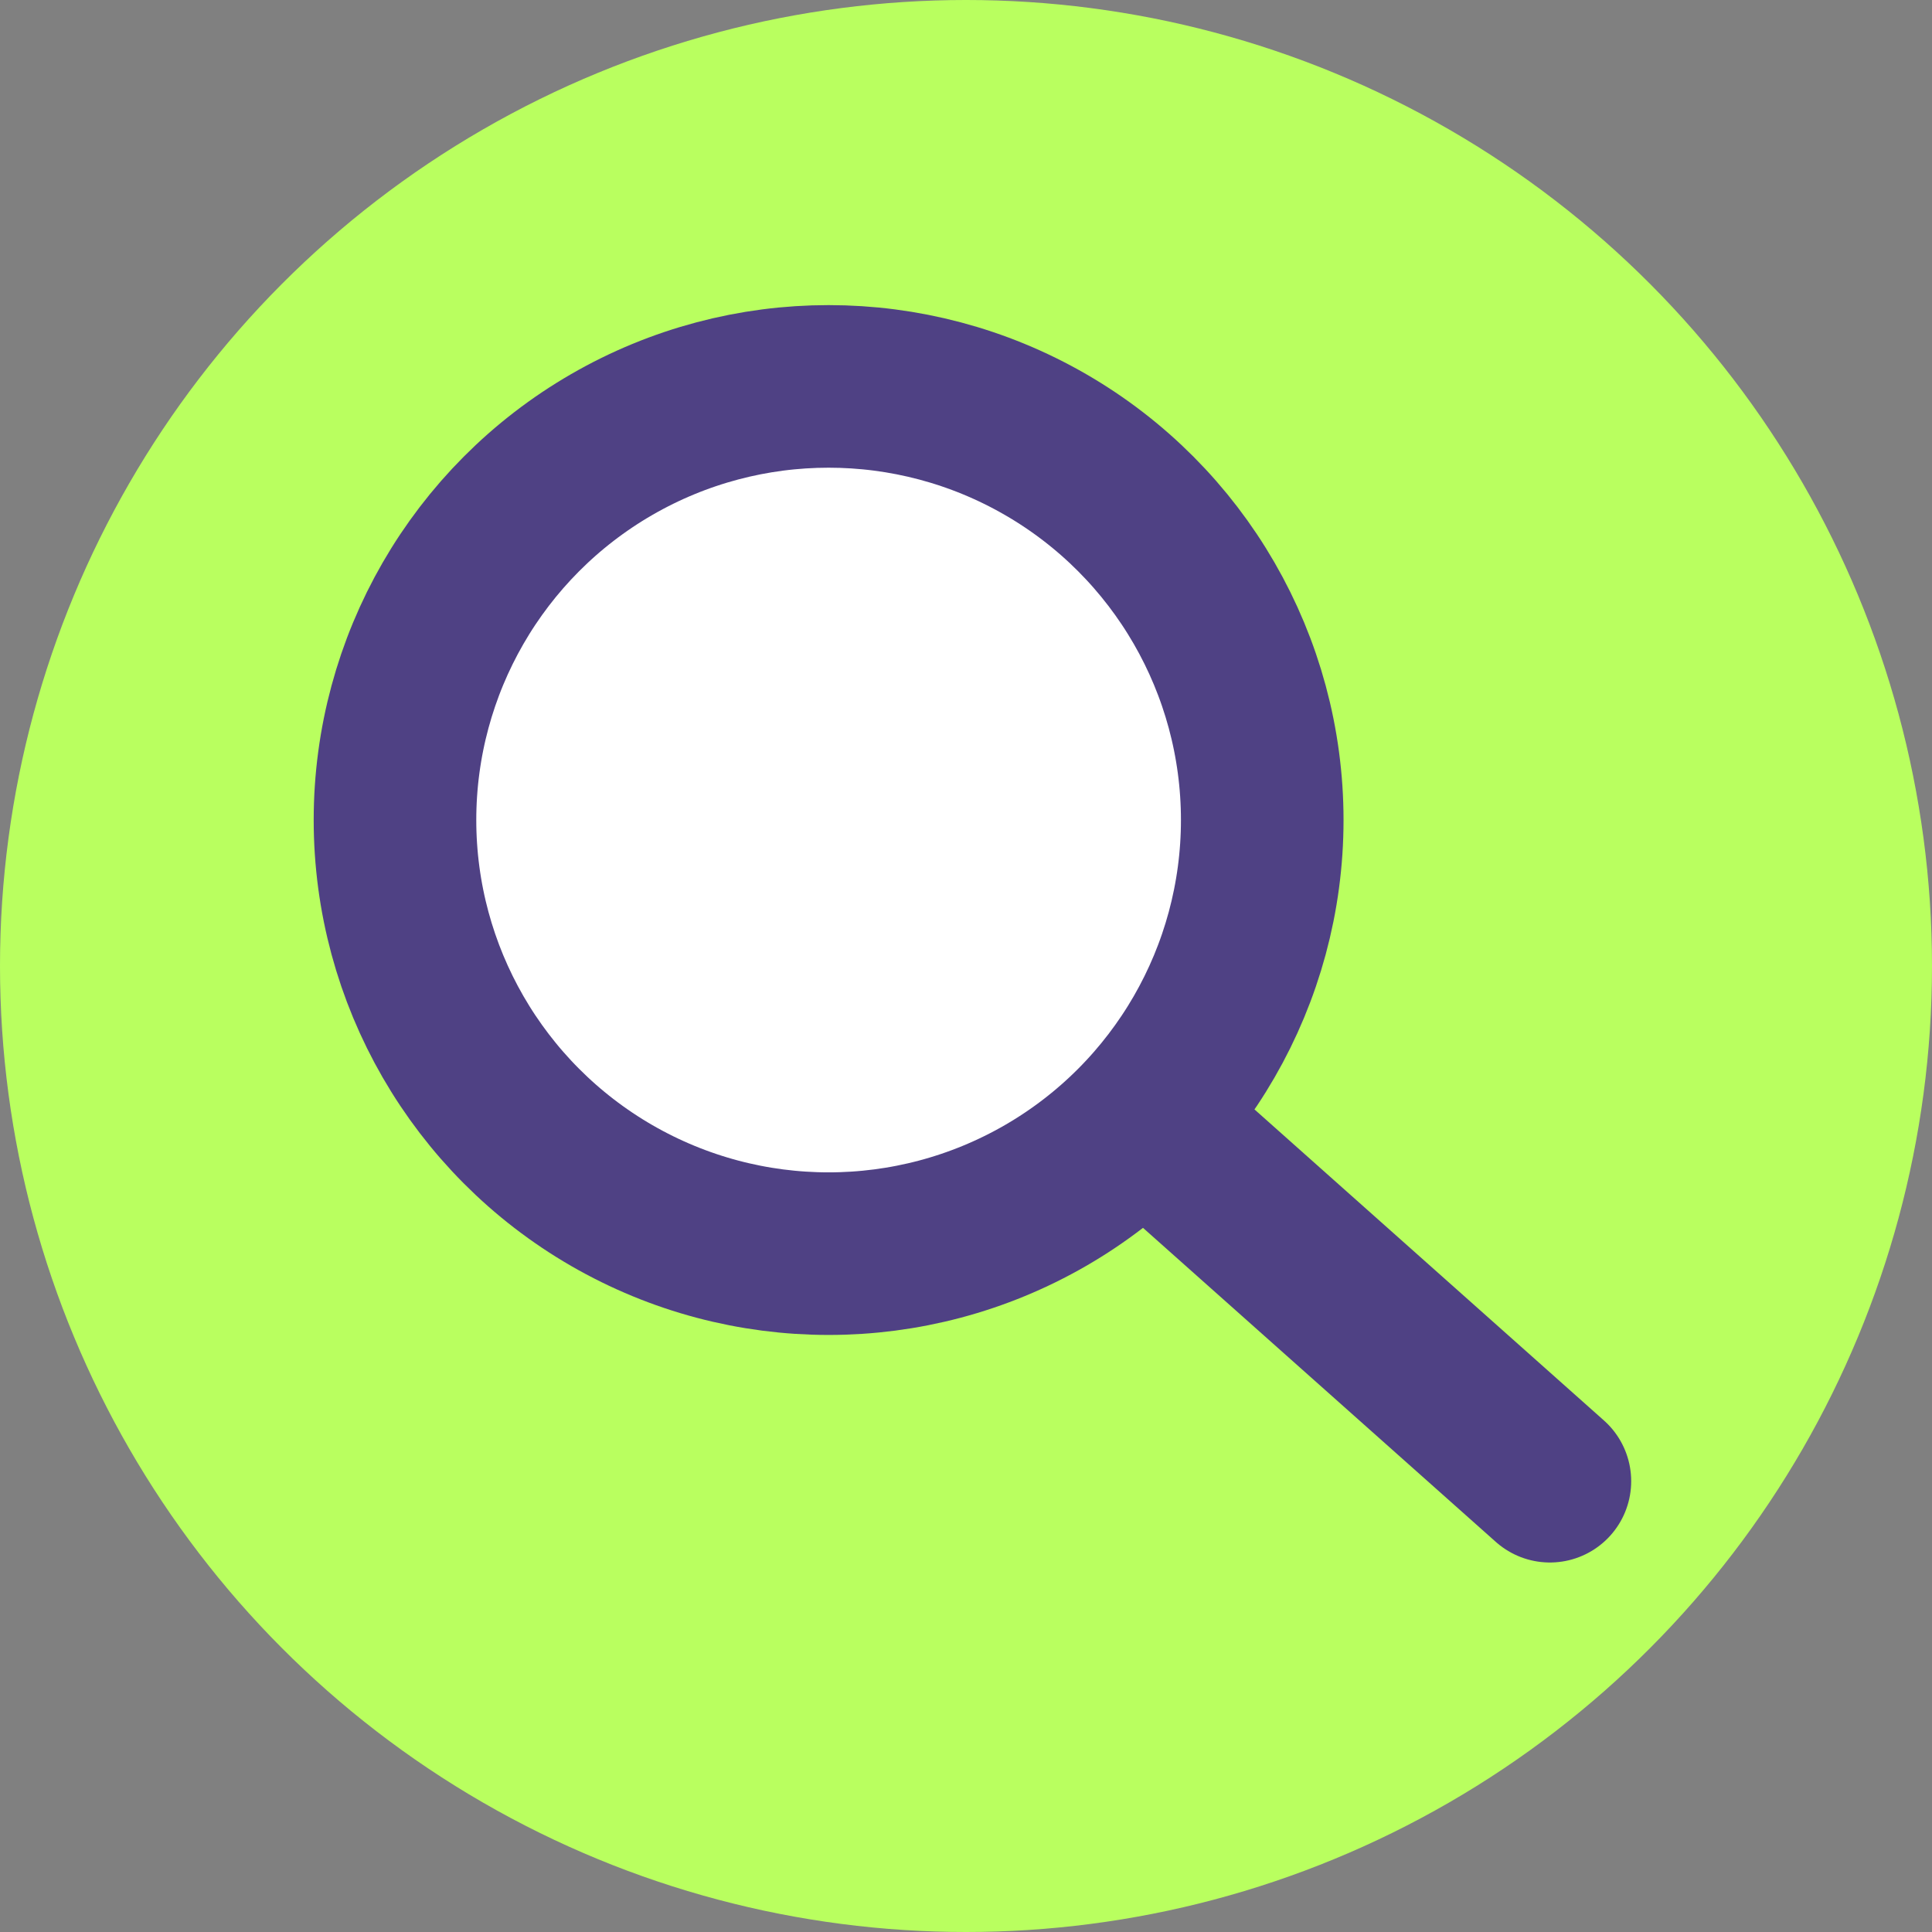 <?xml version="1.0" encoding="utf-8"?>
<!-- Generator: Adobe Illustrator 27.3.1, SVG Export Plug-In . SVG Version: 6.00 Build 0)  -->
<svg version="1.1" id="Layer_1" xmlns="http://www.w3.org/2000/svg" xmlns:xlink="http://www.w3.org/1999/xlink" x="0px" y="0px"
	 viewBox="0 0 45 45" style="enable-background:new 0 0 45 45;" xml:space="preserve">
<rect x="0" y="0" width="45" height="45" fill="#808080" stroke="none"/>
<style type="text/css">
	.st0{fill:#E1E1F4;}
	.st1{fill:#D300FF;}
	.st2{fill:#FFFFFF;stroke:#4F4184;stroke-width:3.787;stroke-miterlimit:10;}
	.st3{fill:none;stroke:#4F4184;stroke-width:3.787;stroke-linecap:round;stroke-miterlimit:10;}
	.st4{fill:#E31837;}
	.st5{fill:#B9FF5F;}
	.st6{fill:#FFFFFF;}
	.st7{fill:#4F4184;}
	.st8{fill:#1ACFFF;}
	.st9{fill:#76E2FF;}
	.st10{fill:none;}
</style>
<circle class="st5" cx="22.5" cy="22.5" r="22.5"/>
<g>
	<circle class="st2" cx="19.3" cy="19.1" r="10.1"/>
	<line class="st3" x1="27" y1="26.4" x2="36.1" y2="34.5"/>
</g>
</svg>
